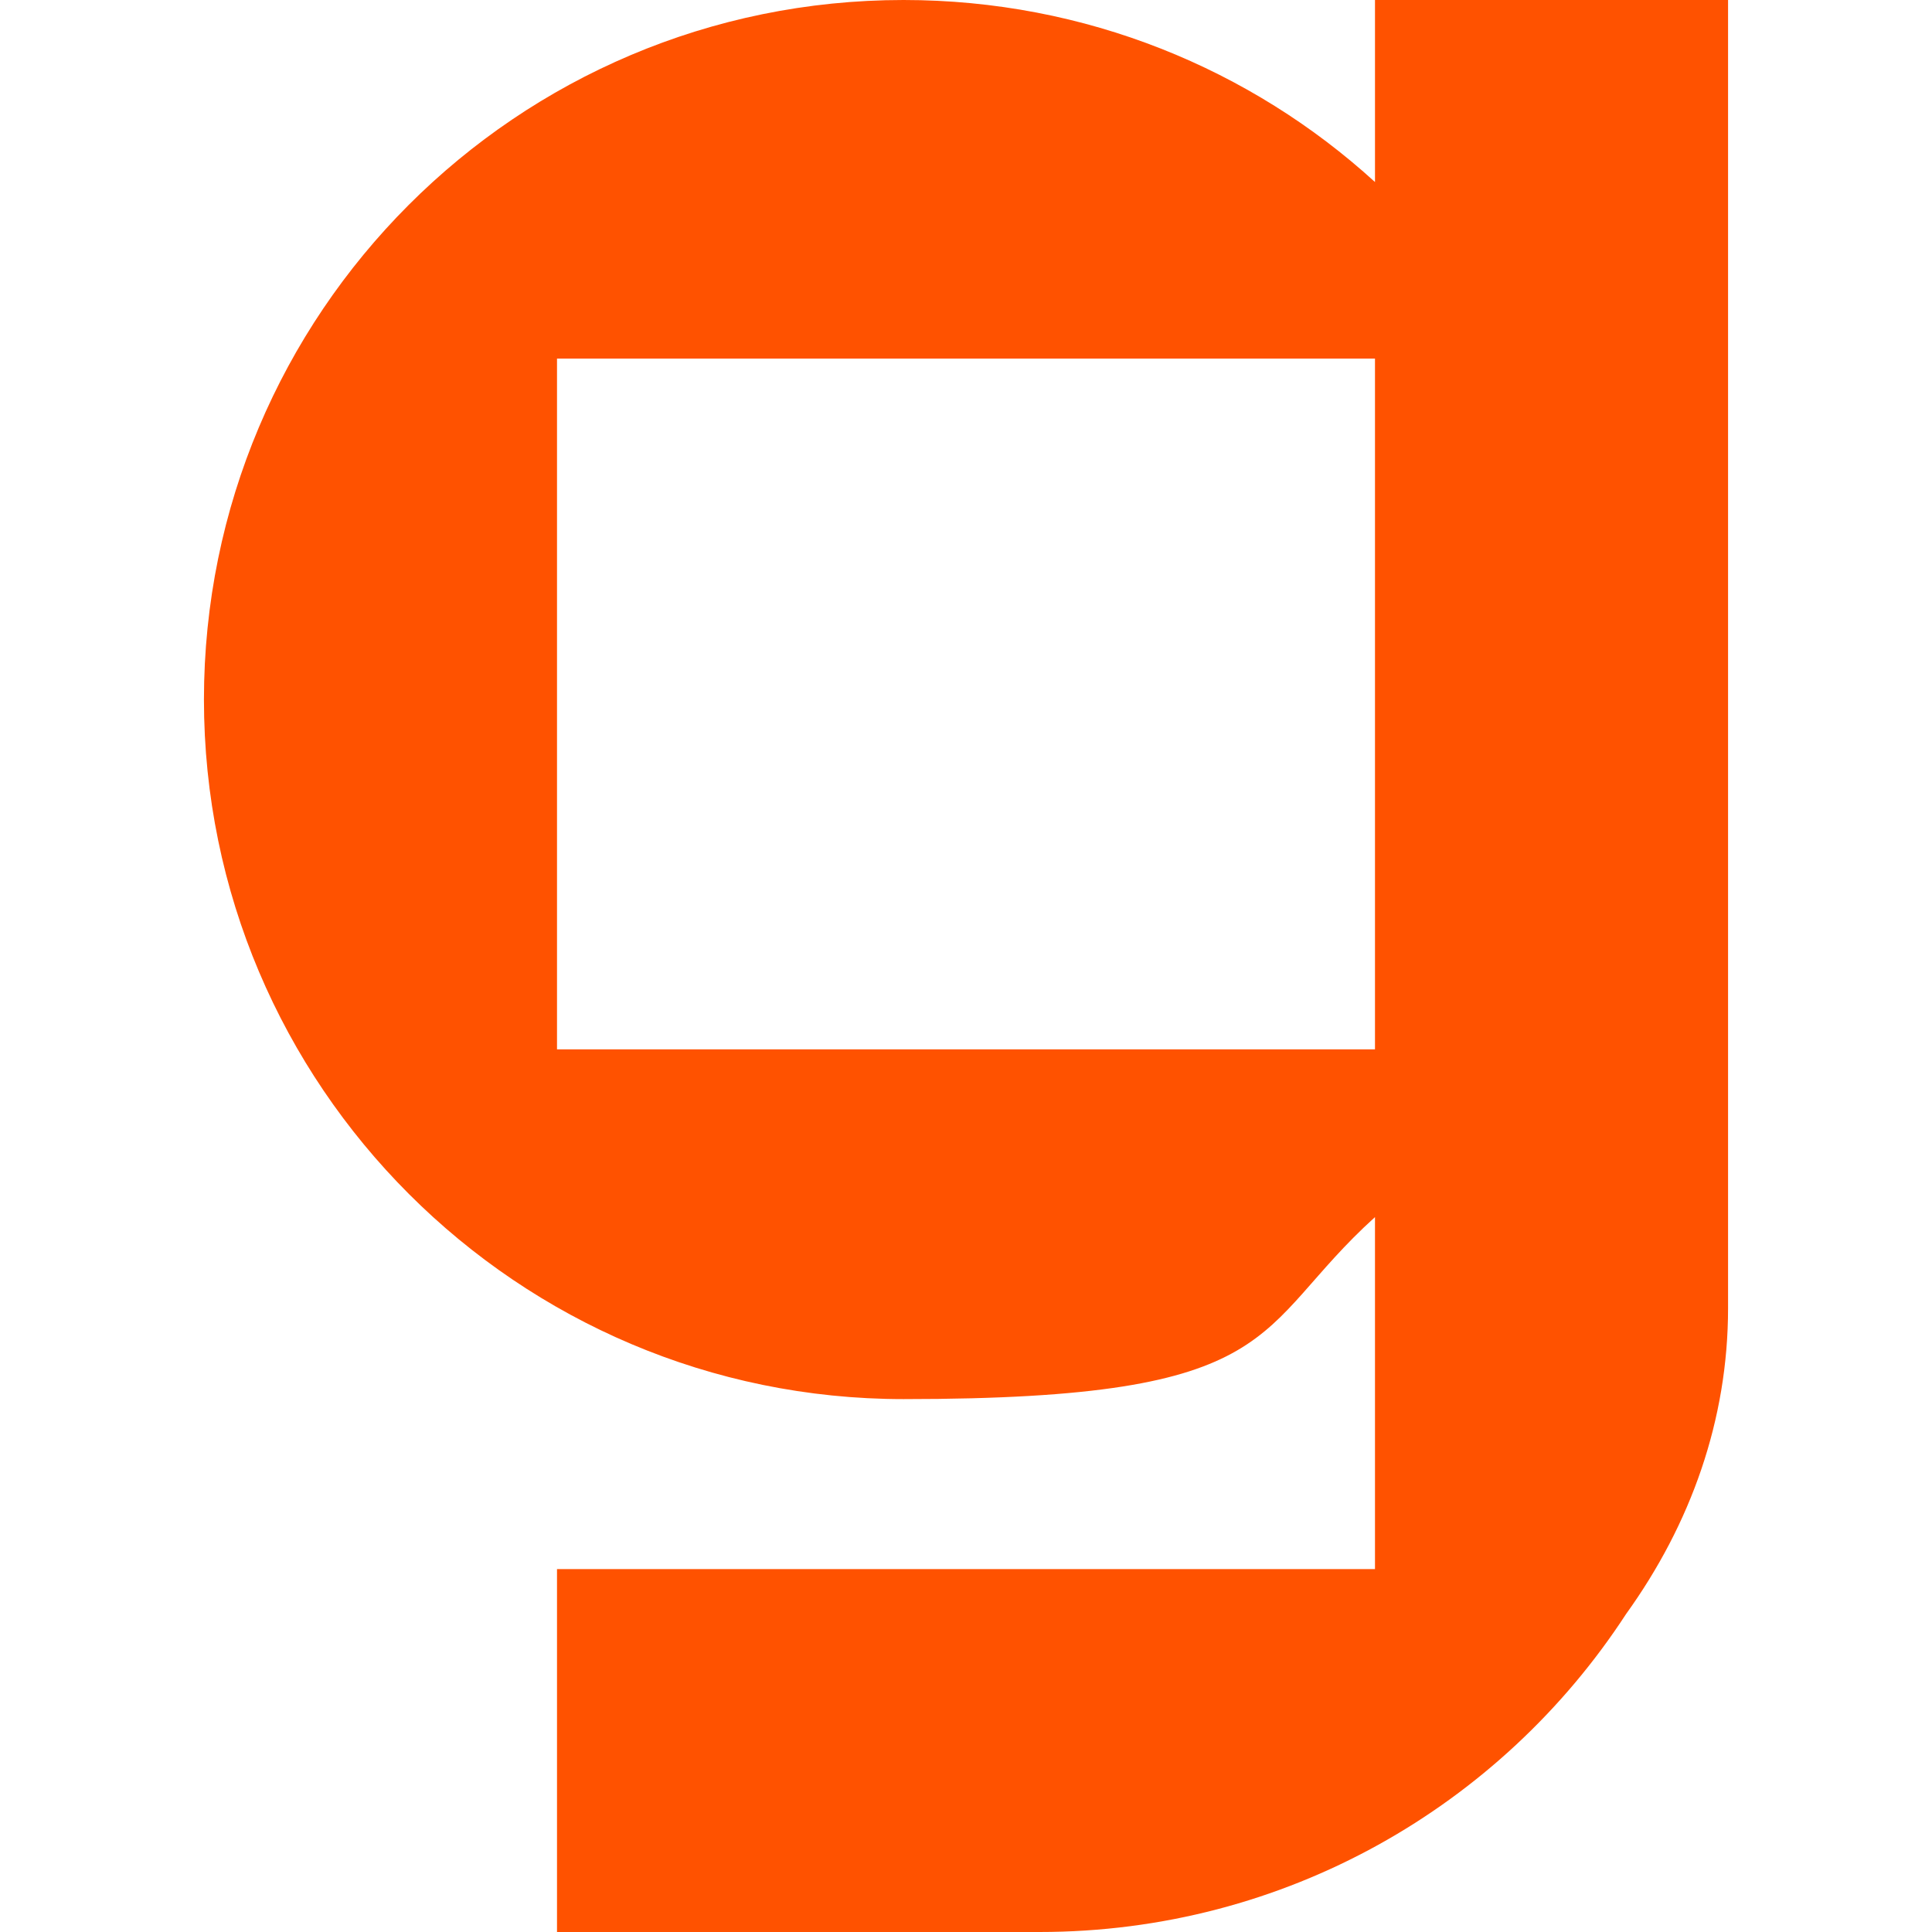 <svg xmlns="http://www.w3.org/2000/svg" version="1.1" xmlns:xlink="http://www.w3.org/1999/xlink" width="2000px" height="2000px"><svg xmlns="http://www.w3.org/2000/svg" xml:space="preserve" width="2000px" height="2000px" version="1.1" style="shape-rendering:geometricPrecision; text-rendering:geometricPrecision; image-rendering:optimizeQuality; fill-rule:evenodd; clip-rule:evenodd" viewBox="0 0 2000 2000" xmlns:xlink="http://www.w3.org/1999/xlink" xmlns:xodm="http://www.corel.com/coreldraw/odm/2003">
 <defs>
  <style type="text/css">
   
    .fil0 {fill:#FF5200;fill-rule:nonzero}
   
  </style>
 </defs>
 <g id="SvgjsG1003">
  <path class="fil0" d="M1423.38 188.44c-128.25,-116.92 -299.67,-188.44 -488.06,-188.44 -400.69,0 -724.2,324.65 -724.2,724.19 0,399.55 324.66,724.16 724.2,724.16 399.53,0 358.66,-71.48 488.06,-188.4l0 364.35 -846.77 0 0 375.7 476.73 0 22.72 0c254.24,0 477.87,-130.55 607.24,-329.17 66.99,-93.08 105.58,-200.92 105.58,-316.68l0 -1354.15 -365.5 0 0 188.44zm0 897.83l-846.77 0 0 -715.07 846.77 0 0 715.07z"></path>
 </g>
</svg><style>@media (prefers-color-scheme: light) { :root { filter: none; } }
@media (prefers-color-scheme: dark) { :root { filter: none; } }
</style></svg>